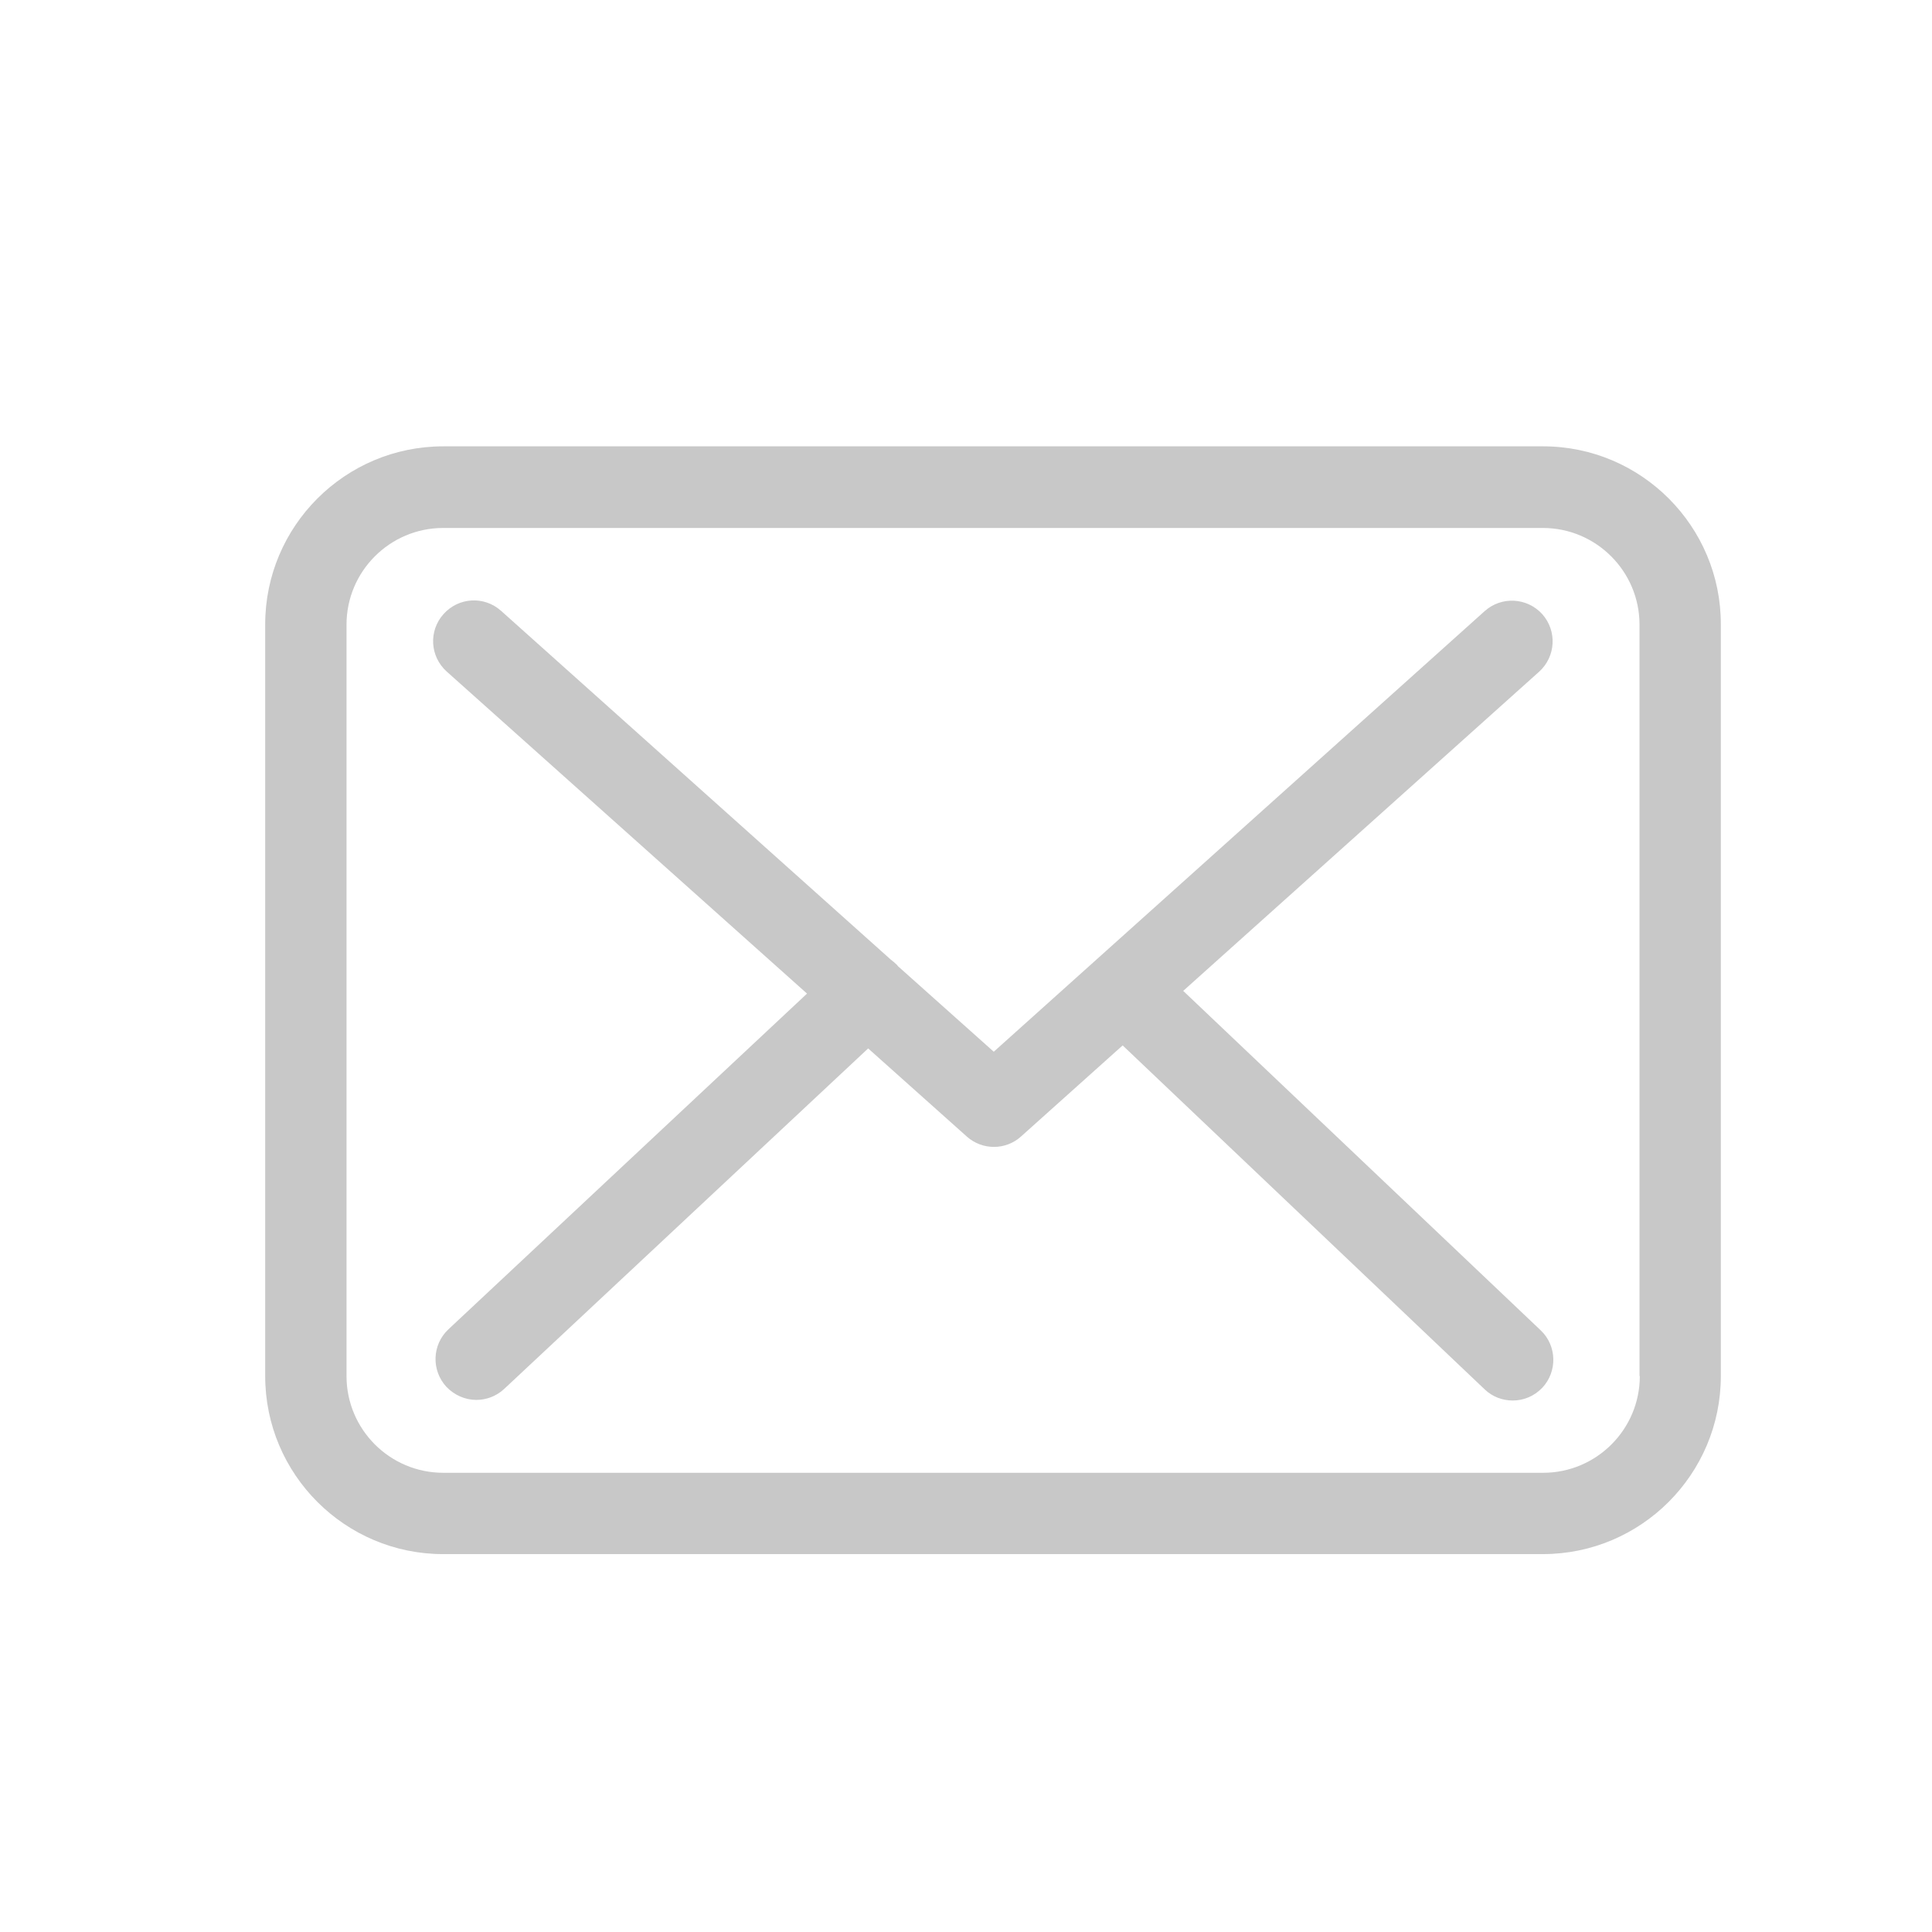 <?xml version="1.0" encoding="UTF-8" standalone="no"?><!DOCTYPE svg PUBLIC "-//W3C//DTD SVG 1.1//EN" "http://www.w3.org/Graphics/SVG/1.1/DTD/svg11.dtd"><svg width="100%" height="100%" viewBox="0 0 1250 1250" version="1.1" xmlns="http://www.w3.org/2000/svg" xmlns:xlink="http://www.w3.org/1999/xlink" xml:space="preserve" xmlns:serif="http://www.serif.com/" style="fill-rule:evenodd;clip-rule:evenodd;stroke-linejoin:round;stroke-miterlimit:2;"><g id="Warstwa_x0020_1"><path d="M998.4,288.783l-711.646,0c-63.529,0 -115.171,51.646 -115.171,115.171l0,486.384c0,63.529 51.642,115.17 115.171,115.17l711.45,-0.008c63.529,0 115.171,-51.642 115.171,-115.167l0,-486.191c0.196,-63.529 -51.446,-115.359 -114.975,-115.359Zm62.554,601.555c0,34.487 -28.058,62.554 -62.554,62.554l-711.646,-0.004c-34.487,-0 -62.558,-28.063 -62.558,-62.559l-0,-486.191c-0,-34.488 28.062,-62.55 62.558,-62.55l711.45,0.004c34.492,-0 62.558,28.058 62.558,62.554l0,486.192l0.192,-0Z" style="fill:#c8c8c8;"/><path d="M765.538,641.1l230.329,-206.554c10.716,-9.75 11.691,-26.308 1.946,-37.221c-9.742,-10.721 -26.309,-11.692 -37.217,-1.95l-317.633,285.092l-61.971,-55.338c-0.196,-0.192 -0.388,-0.392 -0.388,-0.583c-1.366,-1.363 -2.733,-2.534 -4.291,-3.709l-252.146,-225.654c-10.917,-9.746 -27.475,-8.771 -37.225,2.142c-9.742,10.912 -8.771,27.471 2.141,37.221l233.067,208.308l-232.092,217.275c-10.525,9.942 -11.108,26.504 -1.166,37.221c5.258,5.458 12.275,8.383 19.291,8.383c6.434,0 12.863,-2.337 17.93,-7.016l235.587,-220.388l63.917,57.1c5.071,4.479 11.3,6.621 17.537,6.621c6.238,-0 12.663,-2.338 17.534,-6.821l65.67,-58.85l234.234,222.542c5.062,4.871 11.687,7.208 18.116,7.208c7.013,0 13.838,-2.733 19.1,-8.192c9.938,-10.52 9.546,-27.275 -0.97,-37.216l-231.3,-219.621Z" style="fill:#c8c8c8;"/></g></svg>